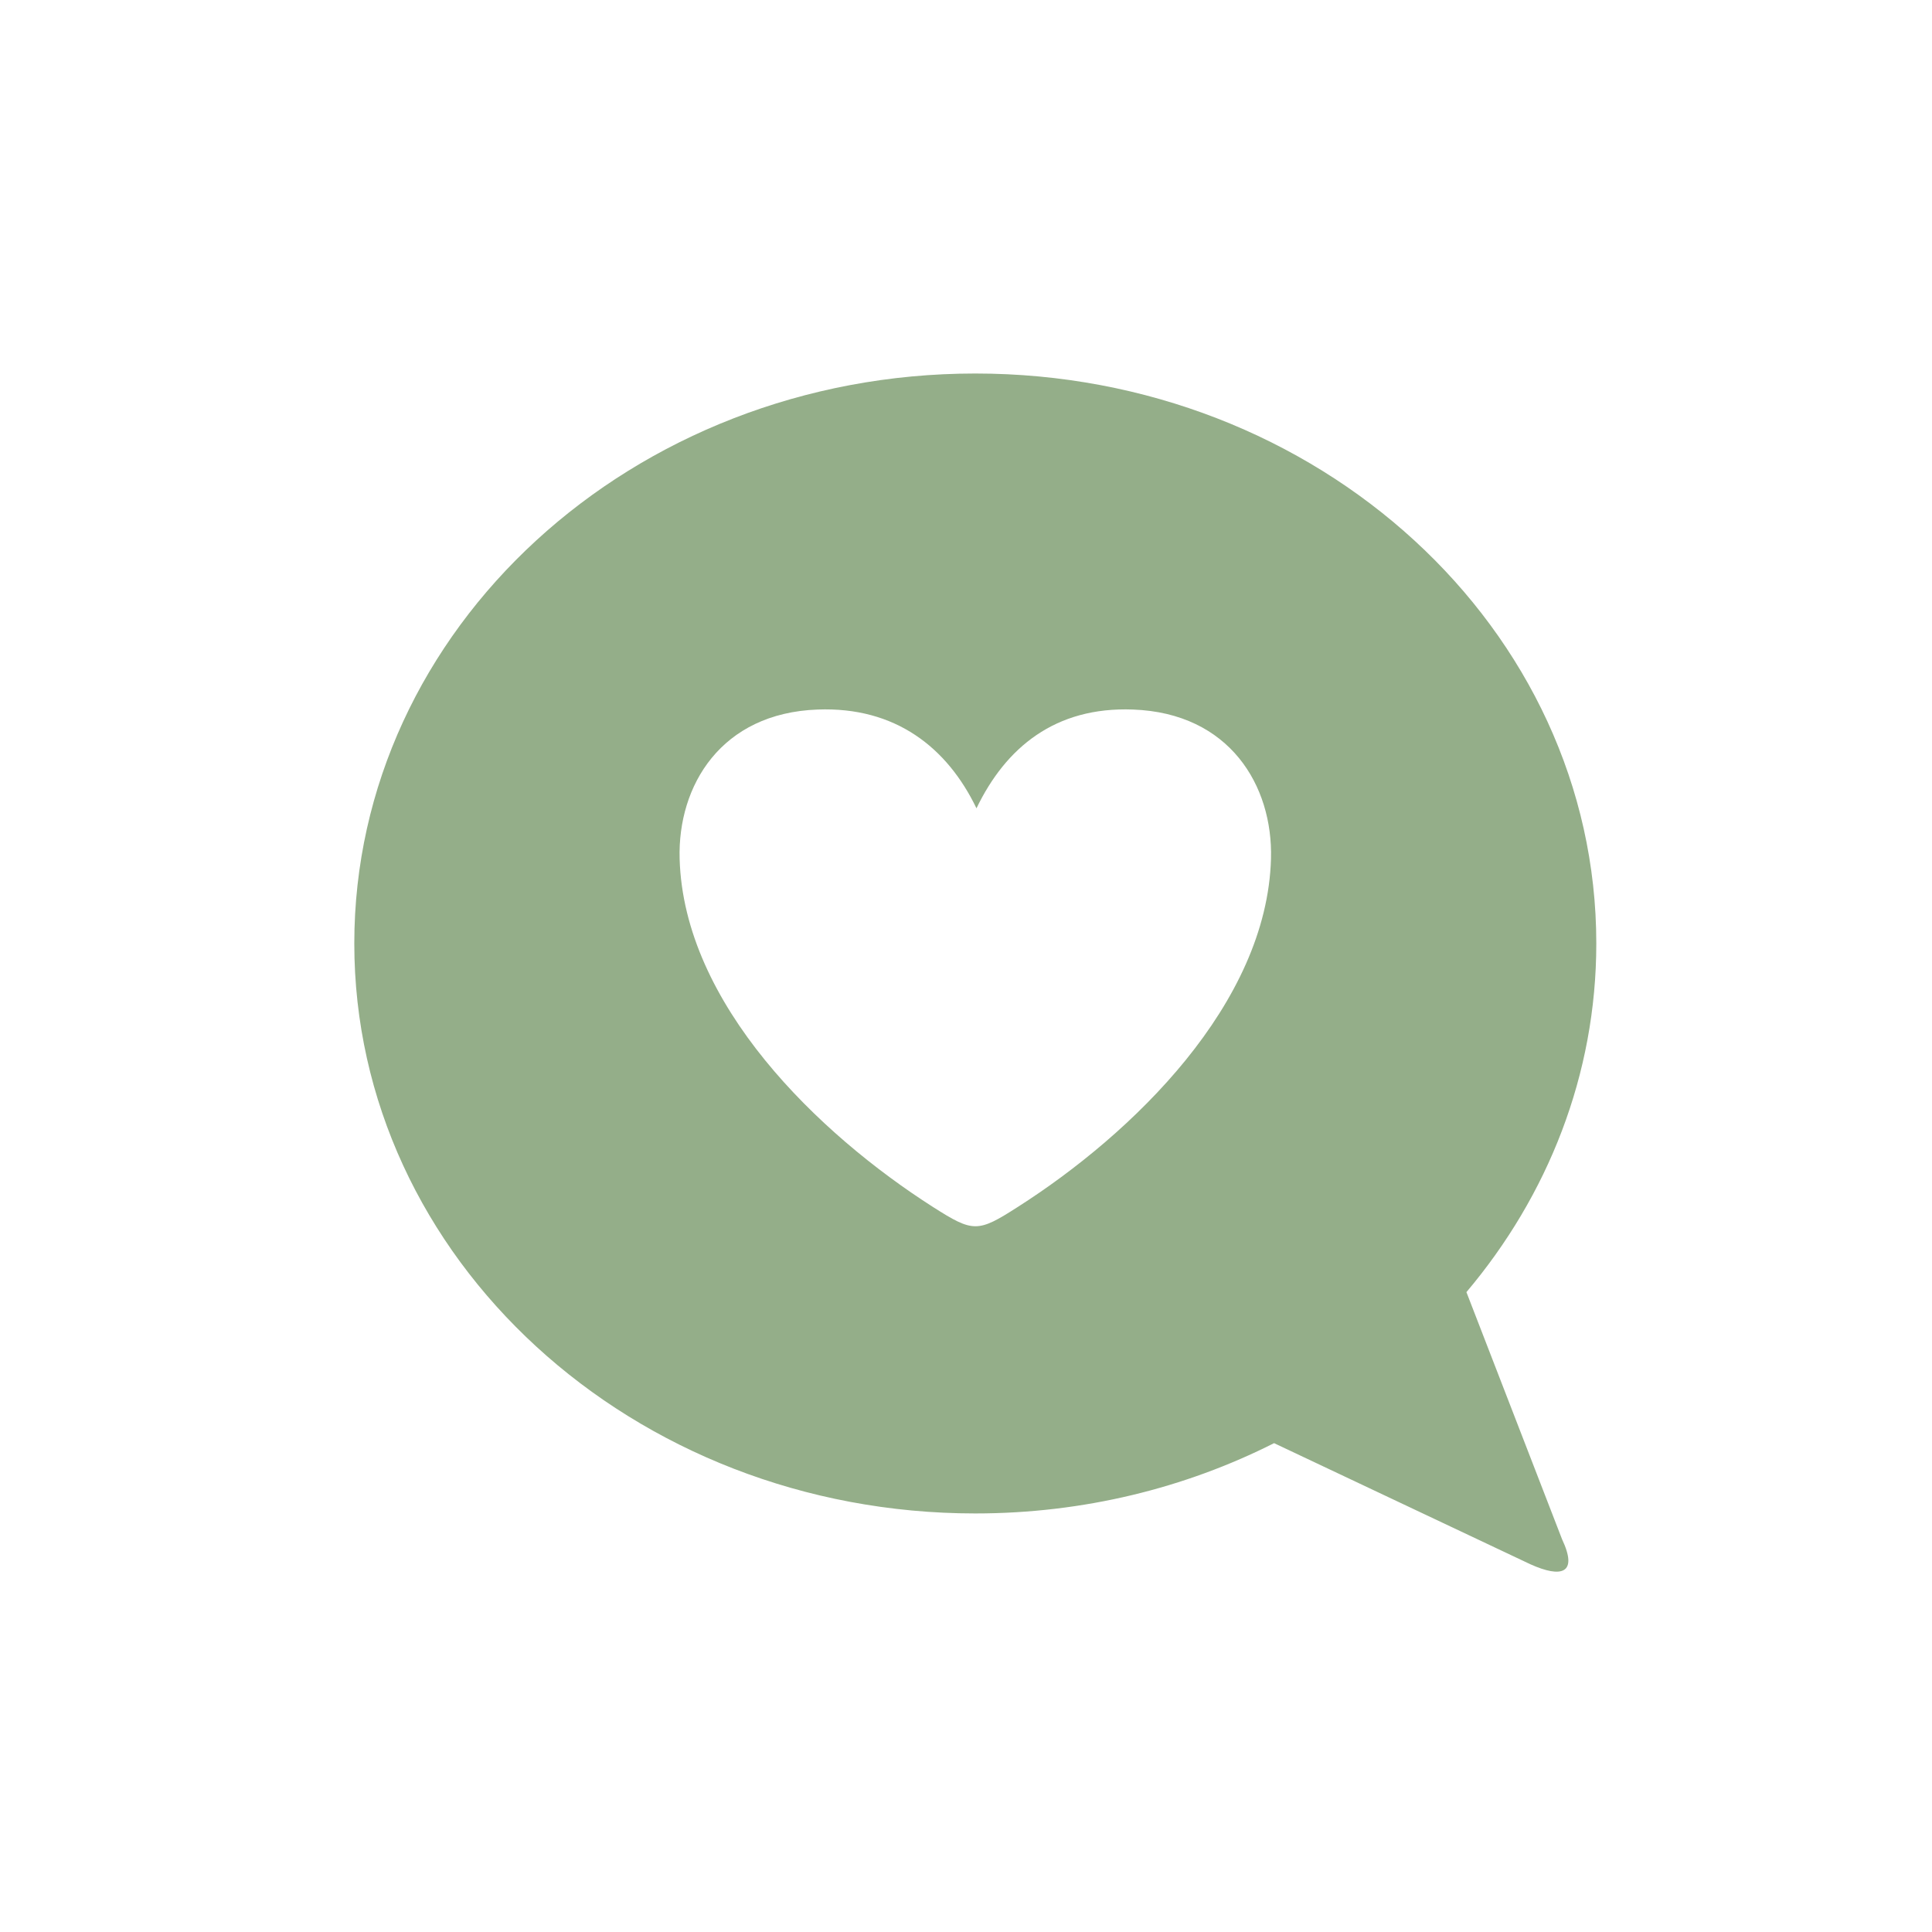 <svg fill="#94AE89" data-icon="true" xml:space="preserve" viewBox="-20 -20 140 140" y="0px" x="0px" version="1.1" xmlns:xlink="http://www.w3.org/1999/xlink" xmlns="http://www.w3.org/2000/svg"><path d="M50.674,7.066c24.848,0,45,18.495,45,41.302c0,9.518-3.515,18.281-9.411,25.264  l6.932,17.913c1.173,2.489-0.044,2.821-2.29,1.811l-18.58-8.78c-6.426,3.244-13.802,5.094-21.651,5.094  c-24.848,0-45-18.495-45-41.302C5.674,25.562,25.826,7.066,50.674,7.066L50.674,7.066z M50.759,38.573  c-2.122-4.405-5.873-7.37-11.506-7.157c-7.01,0.253-10.151,5.519-10.005,10.808c0.295,10.539,10.05,19.937,18.377,25.251  c2.901,1.846,3.227,1.846,6.118-0.009c8.326-5.306,18.069-14.728,18.358-25.242c0.144-5.29-2.996-10.556-10.006-10.808  C56.462,31.203,52.879,34.168,50.759,38.573z" clip-rule="evenodd" fill-rule="evenodd"></path></svg>